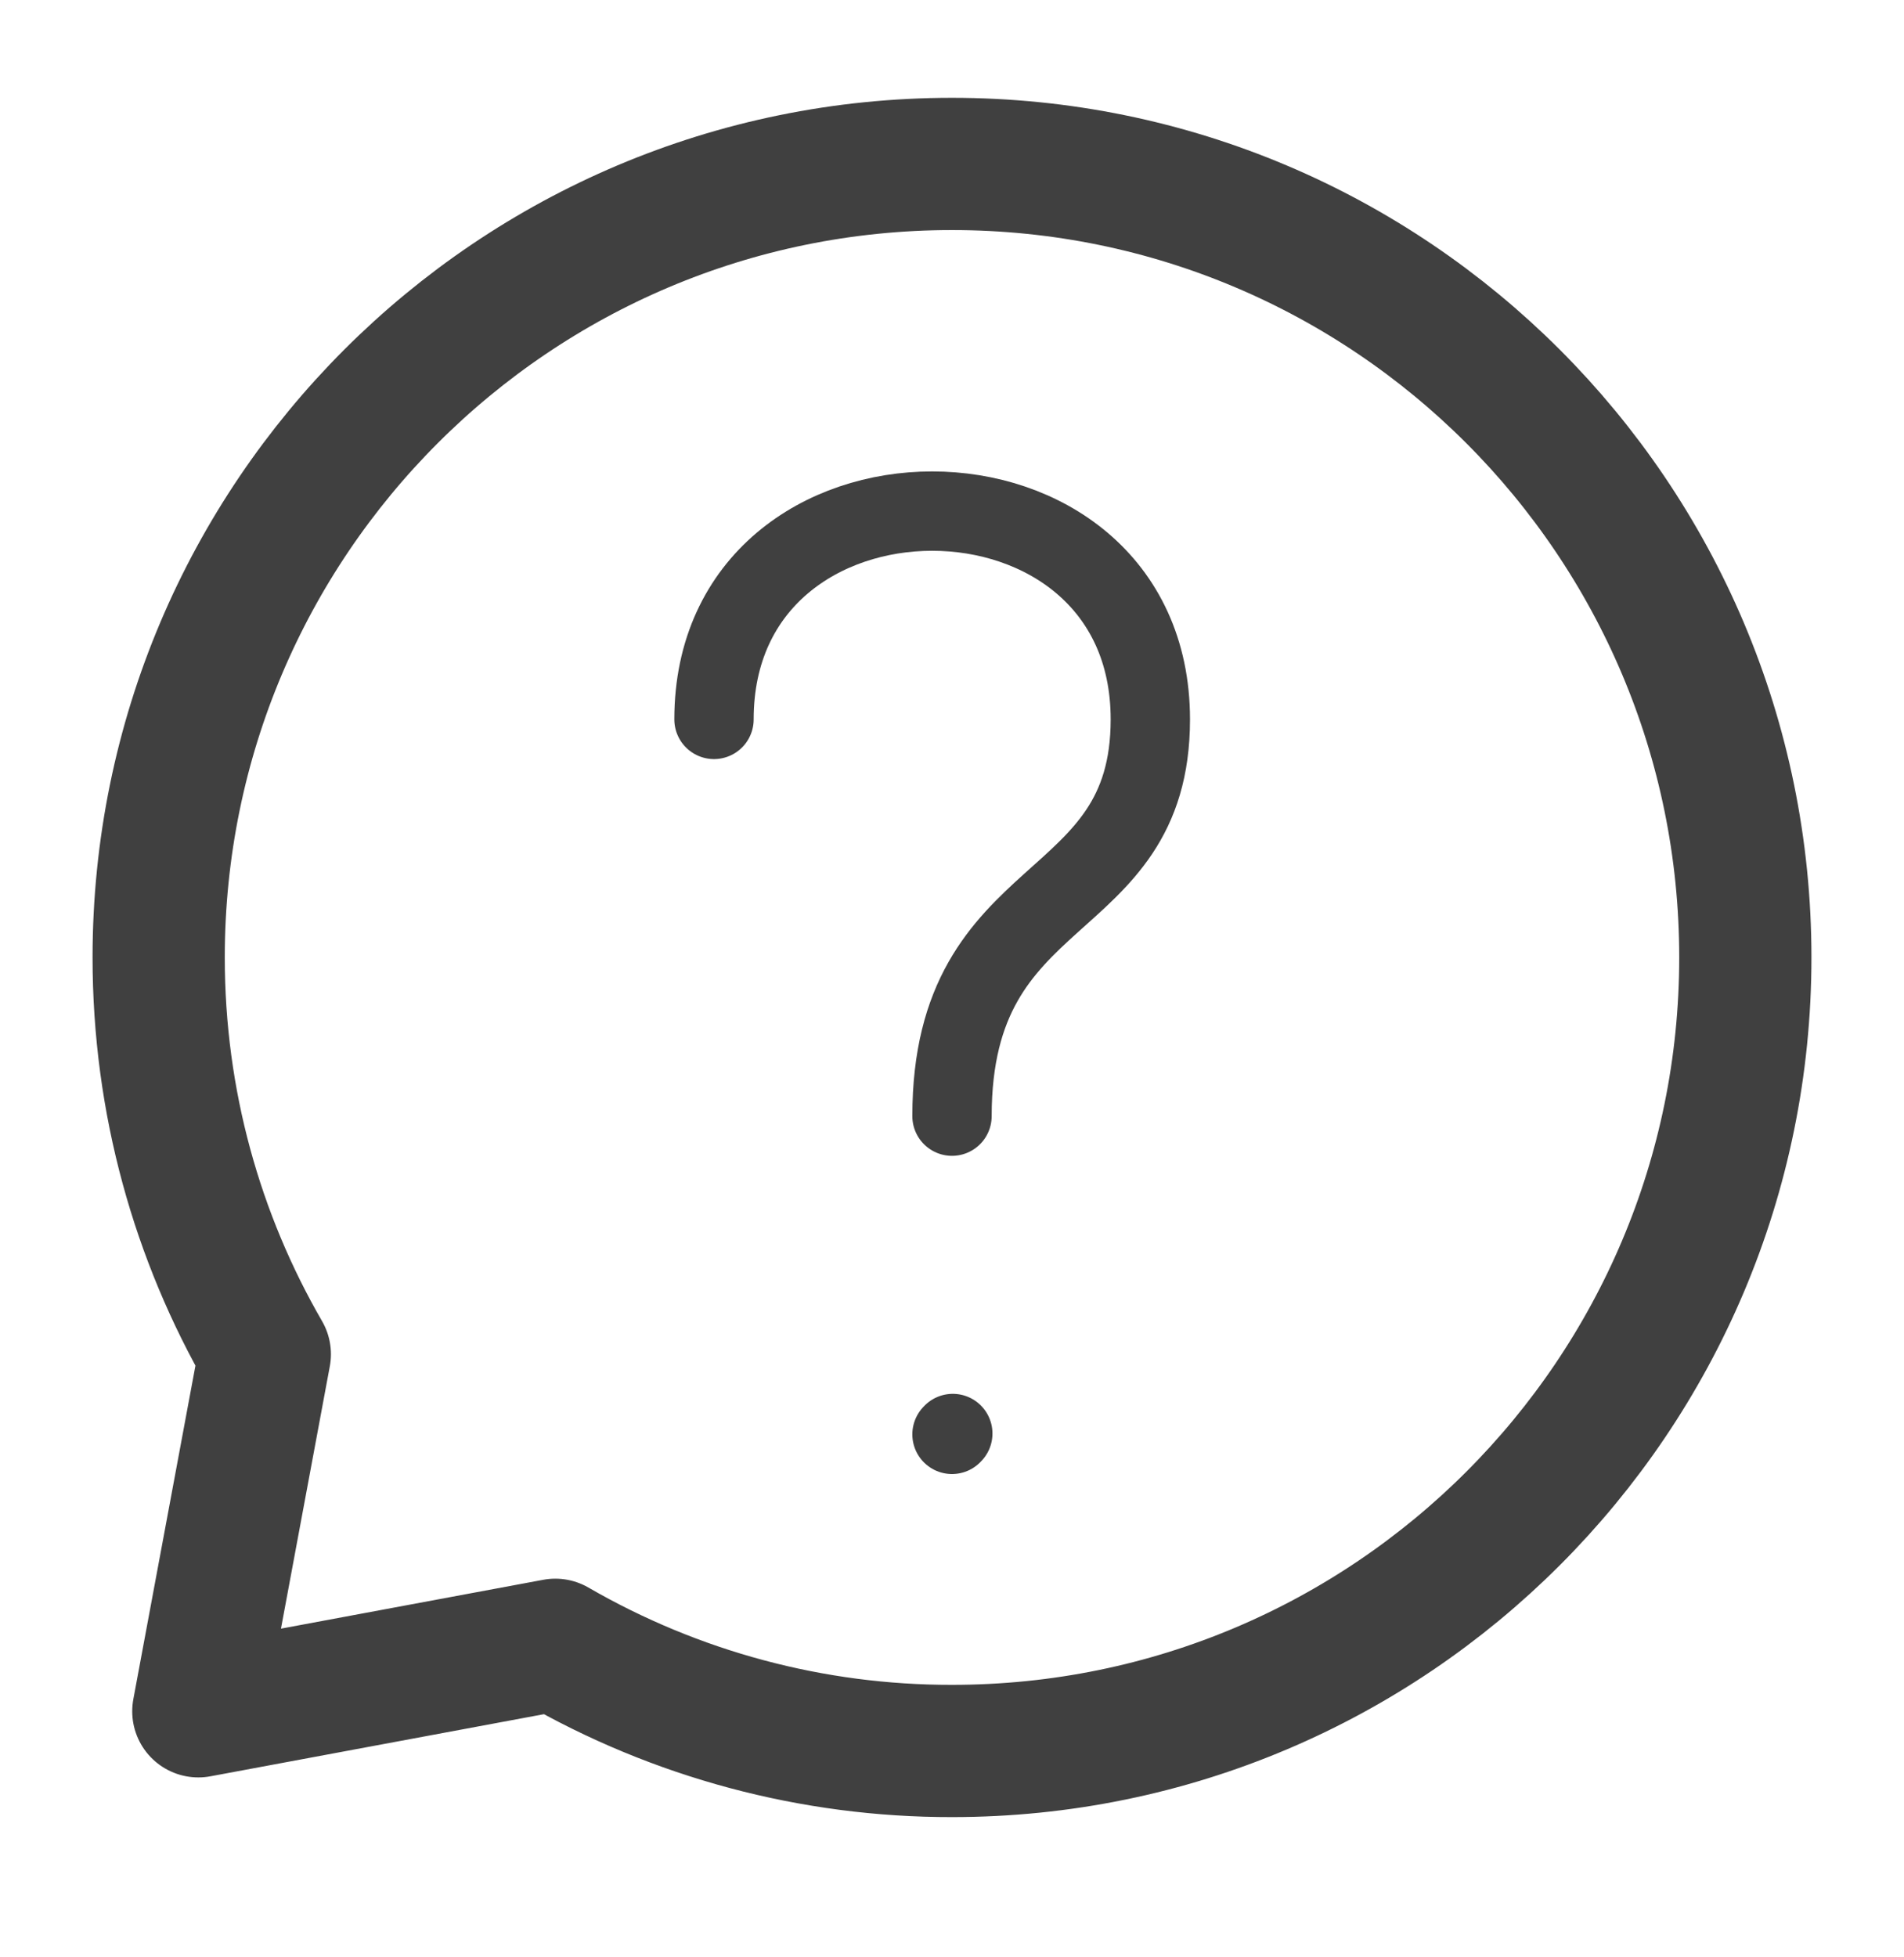 <svg width="36" height="37" viewBox="0 0 36 37" fill="none" xmlns="http://www.w3.org/2000/svg">
<path d="M13.5 13.599C13.5 8.349 21.75 8.349 21.75 13.599C21.75 17.349 18 16.599 18 21.099M18 27.114L18.015 27.098" stroke="#404040" stroke-width="1.5" stroke-linecap="round" stroke-linejoin="round"/>
<path d="M18 33.099C26.285 33.099 33 26.384 33 18.099C33 9.815 26.285 3.099 18 3.099C9.716 3.099 3 9.815 3 18.099C3 20.831 3.731 23.394 5.007 25.599L3.75 32.349L10.5 31.092C12.779 32.41 15.367 33.103 18 33.099Z" stroke="#404040" stroke-width="2.5" stroke-linecap="round" stroke-linejoin="round"/>
</svg>
